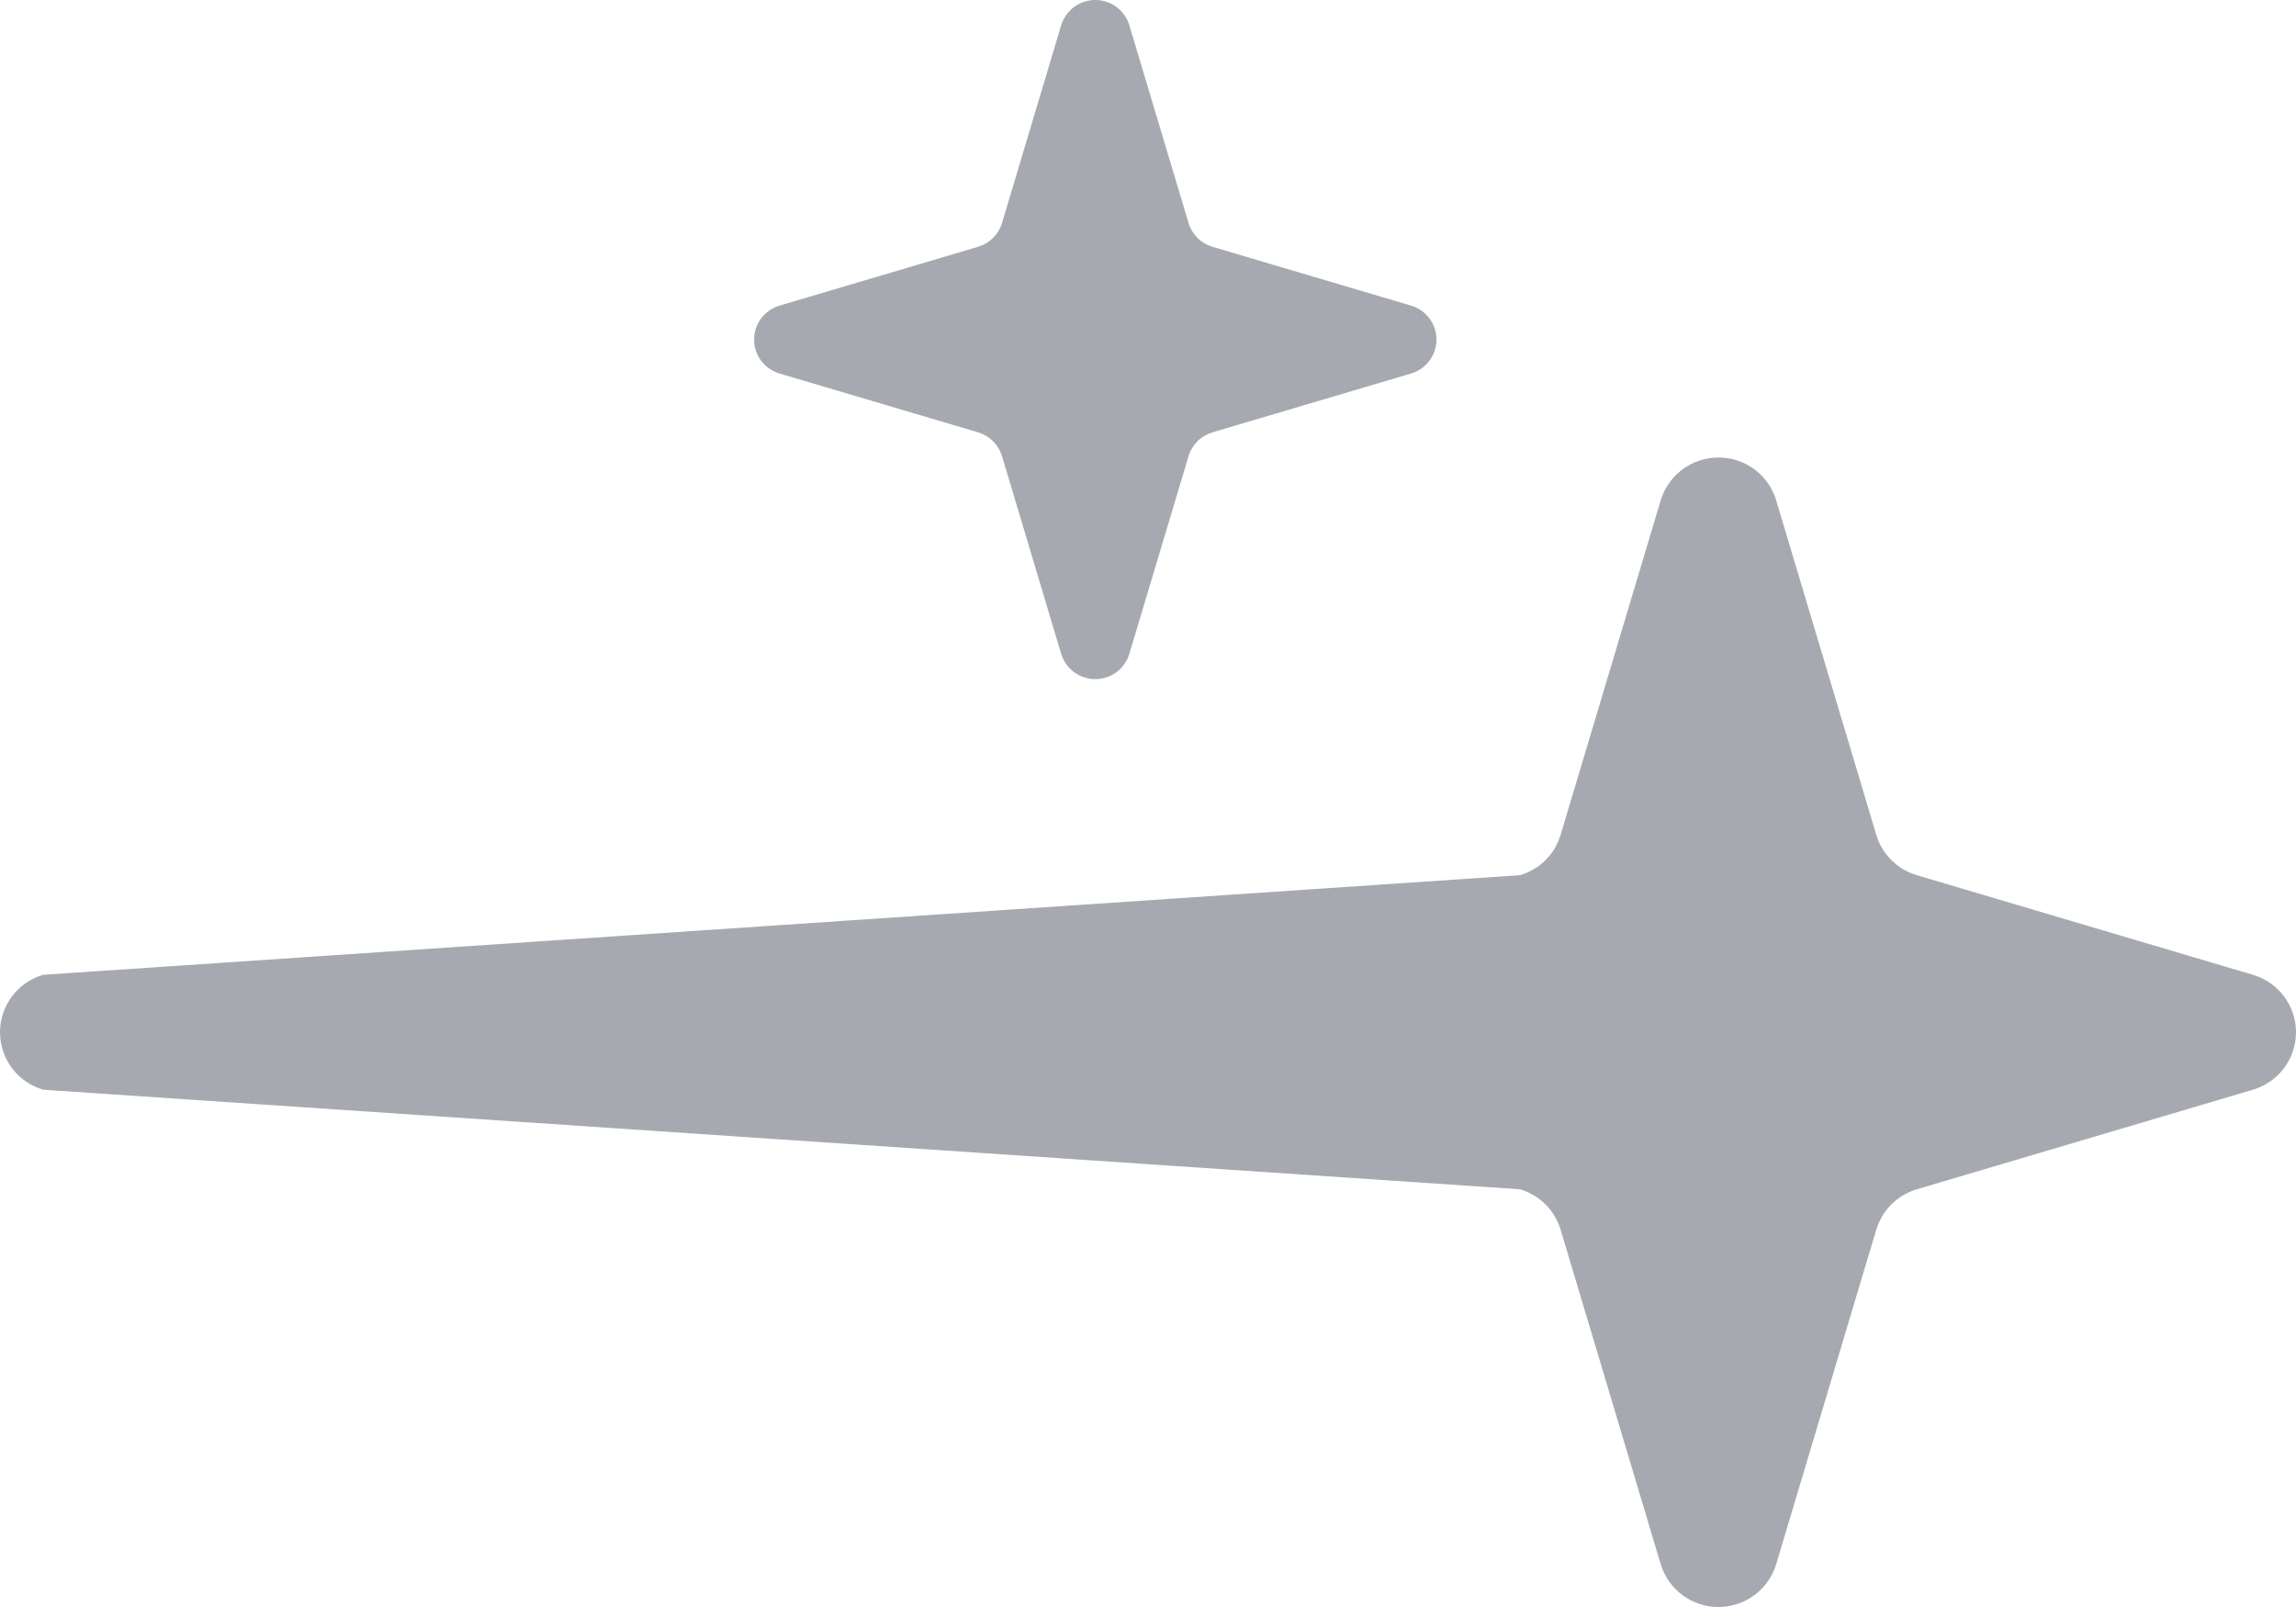 <svg width="40" height="28" viewBox="0 0 40 28" fill="none" xmlns="http://www.w3.org/2000/svg">
<g clip-path="url(#clip0_526_2922)">
<path fill-rule="evenodd" clip-rule="evenodd" d="M0.75 18.987L26.482 20.722C26.649 20.772 26.801 20.862 26.925 20.985C27.048 21.108 27.139 21.259 27.188 21.425L28.932 27.254C28.997 27.469 29.13 27.658 29.311 27.793C29.492 27.927 29.712 28 29.938 28C30.164 28 30.384 27.927 30.565 27.793C30.747 27.658 30.879 27.469 30.944 27.254L32.688 21.425C32.738 21.259 32.828 21.108 32.952 20.985C33.075 20.862 33.227 20.772 33.394 20.722L39.25 18.987C39.467 18.922 39.657 18.79 39.792 18.61C39.927 18.43 40 18.211 40 17.986C40 17.761 39.927 17.542 39.792 17.361C39.657 17.181 39.467 17.049 39.25 16.985L33.394 15.249C33.227 15.199 33.075 15.109 32.952 14.986C32.828 14.864 32.738 14.712 32.688 14.546L30.944 8.718C30.879 8.502 30.747 8.313 30.566 8.178C30.384 8.044 30.164 7.971 29.938 7.971C29.712 7.971 29.492 8.044 29.311 8.178C29.13 8.313 28.997 8.502 28.932 8.718L27.188 14.546C27.139 14.712 27.048 14.864 26.925 14.986C26.801 15.109 26.649 15.199 26.482 15.249L0.75 16.985C0.533 17.049 0.343 17.181 0.208 17.361C0.073 17.542 0 17.761 0 17.986C0 18.211 0.073 18.43 0.208 18.61C0.343 18.79 0.533 18.922 0.75 18.987Z" fill="#A6AAB0"/>
<path fill-rule="evenodd" clip-rule="evenodd" d="M13.58 6.508L17.04 7.533C17.138 7.563 17.228 7.616 17.301 7.688C17.374 7.761 17.427 7.85 17.457 7.949L18.487 11.392C18.525 11.519 18.604 11.631 18.711 11.711C18.818 11.79 18.948 11.833 19.081 11.833C19.215 11.833 19.345 11.79 19.452 11.711C19.559 11.631 19.637 11.519 19.675 11.392L20.706 7.949C20.735 7.85 20.789 7.761 20.862 7.688C20.934 7.616 21.024 7.563 21.123 7.533L24.583 6.508C24.711 6.47 24.823 6.392 24.903 6.285C24.983 6.179 25.026 6.049 25.026 5.916C25.026 5.784 24.983 5.654 24.903 5.548C24.823 5.441 24.711 5.363 24.583 5.325L21.123 4.3C21.024 4.27 20.934 4.217 20.862 4.145C20.789 4.072 20.735 3.983 20.706 3.884L19.675 0.441C19.637 0.314 19.559 0.202 19.452 0.122C19.345 0.043 19.215 0 19.081 0C18.948 0 18.818 0.043 18.711 0.122C18.604 0.202 18.525 0.314 18.487 0.441L17.457 3.884C17.427 3.983 17.374 4.072 17.301 4.145C17.228 4.217 17.138 4.27 17.04 4.3L13.58 5.325C13.452 5.363 13.34 5.441 13.26 5.548C13.18 5.654 13.137 5.784 13.137 5.916C13.137 6.049 13.18 6.179 13.26 6.285C13.34 6.392 13.452 6.47 13.58 6.508Z" fill="#A6AAB0"/>
</g>
<defs>
<clipPath id="clip0_526_2922">
<rect width="40" height="28" fill="white"/>
</clipPath>
</defs>
</svg>
